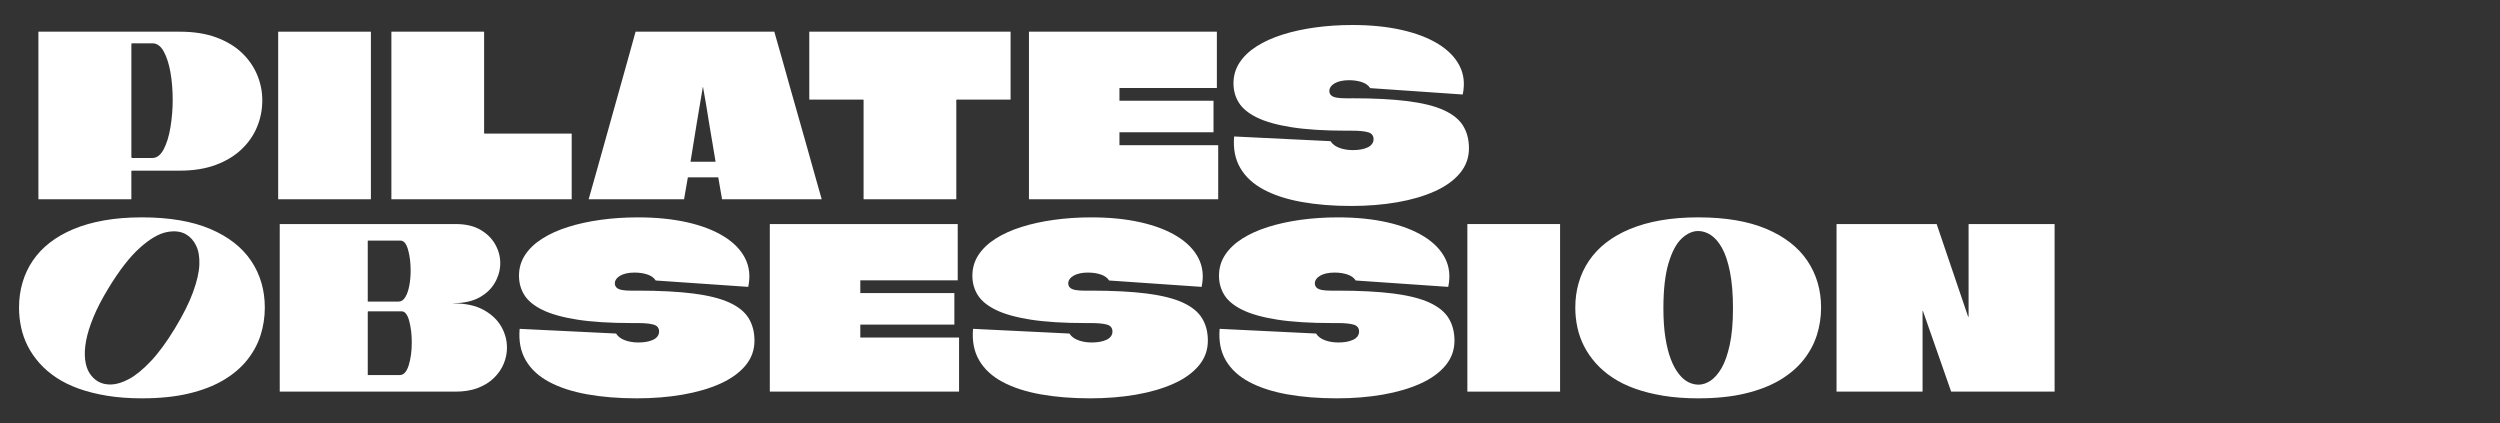 <?xml version="1.0" encoding="UTF-8"?>
<svg xmlns="http://www.w3.org/2000/svg" id="Layer_1" viewBox="0 0 2256 382">
  <rect x="0" y="0" width="2256" height="382" fill="#333333" stroke="none"/>
  <path d="M162.29,28.6c12.5,0,23.42,1.71,32.76,5.14,9.34,3.43,17.07,8.07,23.19,13.91,6.12,5.85,10.72,12.47,13.81,19.86,3.09,7.39,4.64,15.06,4.64,22.99,0,8.47-1.58,16.5-4.74,24.09-3.16,7.6-7.86,14.35-14.11,20.26-6.25,5.92-14.01,10.58-23.29,14.01-9.27,3.43-20.03,5.14-32.26,5.14h-43.35c-.13.14-.23.2-.3.2-.07,0-.1.07-.1.2v25.41H34.66V28.6h127.63ZM137.49,142.56c4.03,0,7.43-2.59,10.18-7.76,2.75-5.18,4.8-11.83,6.15-19.96,1.34-8.13,2.02-16.38,2.02-24.76,0-8.87-.68-17.12-2.02-24.77-1.34-7.63-3.36-13.91-6.05-18.84-2.69-4.92-6.12-7.4-10.28-7.4h-18.55c-.13,0-.23.13-.3.37-.07.26-.1.63-.1,1.11v101.27c.13,0,.27.25.4.74h18.55Z" fill="#fff"></path>
  <path d="M251.03,179.82V28.6h83.67v151.22h-83.67Z" fill="#fff"></path>
  <path d="M436.87,120.14c0,.14.03.24.1.3.07.07.17.1.3.1h78.63v59.28h-162.71V28.6h83.67v91.54Z" fill="#fff"></path>
  <path d="M698.74,28.6c2.42,8.34,4.8,16.7,7.16,25.1,2.35,8.4,4.7,16.8,7.06,25.2,2.35,8.4,4.74,16.8,7.16,25.2,2.42,8.4,4.81,16.8,7.16,25.2,2.35,8.4,4.7,16.8,7.06,25.2,2.35,8.4,4.74,16.83,7.16,25.3h-89.92l-3.43-19.76h-27.42l-3.43,19.76h-86.09c2.42-8.47,4.8-16.9,7.16-25.3,2.35-8.4,4.7-16.8,7.06-25.2,2.35-8.4,4.7-16.8,7.05-25.2,2.35-8.4,4.7-16.8,7.06-25.2,2.35-8.4,4.7-16.8,7.05-25.2,2.35-8.4,4.67-16.77,6.96-25.1h125.21ZM623.13,145.94h22.38c.13,0,.2-.07.2-.2-1.08-6.58-2.05-12.4-2.92-17.44-.88-5.04-1.78-10.42-2.72-16.13-.94-5.71-1.81-11.12-2.62-16.23-.81-5.11-1.82-10.89-3.02-17.34h-.2c-1.08,6.45-2.05,12.23-2.92,17.34-.88,5.11-1.78,10.52-2.72,16.23-.94,5.71-1.82,11.09-2.62,16.13-.81,5.04-1.75,10.86-2.82,17.44v.2Z" fill="#fff"></path>
  <path d="M911.95,28.6v61.29h-48.59c-.13.14-.24.2-.3.2-.07,0-.1.07-.1.2v89.52h-83.67v-89.52c0-.13-.04-.23-.1-.3-.07-.07-.17-.1-.3-.1h-48.59V28.6h181.66Z" fill="#fff"></path>
  <path d="M1098.1,79.41h-87.91v11.49h84.88v28.43h-84.68c-.14,0-.2.03-.2.1v11.59h89.12v48.79h-170.78V28.6h169.57v50.81Z" fill="#fff"></path>
  <path d="M1219.94,88.68c20.17,0,37.03.88,50.61,2.62,13.57,1.75,24.4,4.47,32.46,8.17,8.07,3.7,13.85,8.4,17.34,14.11,3.49,5.72,5.24,12.47,5.24,20.26,0,8.47-2.72,15.96-8.17,22.48-5.44,6.52-13.04,11.96-22.78,16.33-9.75,4.37-21.04,7.66-33.87,9.88-12.84,2.22-26.65,3.33-41.43,3.33-16.4,0-31.32-1.21-44.76-3.63-13.44-2.42-24.87-6.15-34.28-11.19-9.41-5.04-16.43-11.52-21.07-19.46-4.64-7.93-6.49-17.41-5.55-28.43l87,4.24c1.68,2.69,4.34,4.71,7.97,6.05,3.63,1.34,7.66,2.02,12.1,2.02,2.69,0,5.14-.2,7.36-.6,2.22-.4,4.2-1.01,5.95-1.81s3.09-1.85,4.03-3.13c.94-1.28,1.41-2.72,1.41-4.33,0-3.23-1.65-5.31-4.94-6.25-3.3-.94-8.1-1.41-14.41-1.41h-5.04c-19.89,0-36.43-1.04-49.6-3.12-13.17-2.08-23.59-5.01-31.25-8.77-7.66-3.76-13.11-8.23-16.33-13.41-3.23-5.17-4.84-10.99-4.84-17.44,0-6.86,1.82-13.07,5.45-18.65,3.63-5.58,8.77-10.48,15.42-14.72,6.65-4.24,14.45-7.76,23.39-10.59,8.94-2.82,18.75-4.97,29.44-6.45,10.68-1.48,21.87-2.22,33.57-2.22,16.53,0,31.35,1.48,44.46,4.44,13.11,2.96,24.13,7.19,33.07,12.7,8.93,5.51,15.35,12.1,19.25,19.76,3.9,7.66,4.84,16.27,2.82,25.81l-83.47-5.75c-1.61-2.49-4.13-4.3-7.56-5.44-3.43-1.14-7.3-1.71-11.59-1.71-2.69,0-5.11.24-7.26.71-2.15.47-4,1.14-5.54,2.02-1.55.88-2.76,1.92-3.63,3.13-.88,1.21-1.31,2.49-1.31,3.83,0,1.61.53,2.92,1.61,3.93,1.07,1.01,2.72,1.71,4.94,2.12,2.22.4,5.14.6,8.77.6h5.04Z" fill="#fff"></path>
  <path d="M189.78,206.62c16.39,6.99,28.7,16.6,36.89,28.83,8.2,12.23,12.3,26.28,12.3,42.14,0,8.6-1.28,16.91-3.83,24.9-2.56,8-6.59,15.46-12.1,22.38-5.51,6.92-12.64,12.97-21.37,18.15-8.74,5.18-19.19,9.21-31.36,12.1-12.17,2.89-26.24,4.33-42.24,4.33-11.42,0-21.87-.77-31.35-2.32-9.48-1.55-18.04-3.7-25.71-6.45-7.66-2.75-14.41-6.08-20.26-9.98-5.85-3.9-10.89-8.23-15.12-13-4.24-4.77-7.73-9.84-10.49-15.22-2.76-5.38-4.77-11.02-6.05-16.94-1.28-5.91-1.91-11.9-1.91-17.95,0-7.93,1.04-15.45,3.12-22.58,2.08-7.12,5.17-13.71,9.27-19.76,4.1-6.05,9.21-11.46,15.32-16.23,6.12-4.77,13.27-8.87,21.47-12.3,8.2-3.43,17.44-6.05,27.72-7.86,10.28-1.81,21.61-2.72,33.97-2.72,24.73,0,45.3,3.5,61.7,10.48ZM174.24,263.49c3.54-9.69,5.42-17.95,5.66-24.8.24-6.86-.72-12.51-2.88-16.96-2.16-4.46-5.08-7.8-8.75-10.03-4.82-2.93-10.81-3.68-17.97-2.22-7.16,1.44-15.23,6.18-24.21,14.24-8.99,8.05-18.41,20.2-28.27,36.42-5.78,9.51-10.3,18.22-13.55,26.15-3.25,7.93-5.45,15.04-6.61,21.34-1.16,6.29-1.44,11.91-.84,16.88.6,4.94,1.91,8.99,3.92,12.15,2.01,3.15,4.5,5.63,7.49,7.45,3.44,2.09,7.58,3.03,12.41,2.85,4.84-.21,10.19-1.91,16.06-5.09,5.87-3.2,12.29-8.46,19.27-15.8,6.98-7.35,14.22-17.19,21.72-29.52,7.51-12.34,13.02-23.35,16.56-33.04Z" fill="#fff"></path>
  <path d="M1594.15,206.62c16.39,6.99,28.7,16.6,36.89,28.83,8.2,12.23,12.3,26.28,12.3,42.14,0,8.6-1.28,16.91-3.83,24.9-2.56,8-6.59,15.46-12.1,22.38-5.51,6.92-12.64,12.97-21.37,18.15-8.74,5.18-19.19,9.21-31.36,12.1-12.17,2.89-26.24,4.33-42.24,4.33-11.42,0-21.87-.77-31.35-2.32-9.48-1.55-18.04-3.7-25.71-6.45-7.66-2.75-14.41-6.08-20.26-9.98-5.85-3.9-10.89-8.23-15.12-13-4.24-4.77-7.73-9.84-10.49-15.22-2.76-5.38-4.77-11.02-6.05-16.94-1.28-5.91-1.91-11.9-1.91-17.95,0-7.93,1.04-15.45,3.12-22.58,2.08-7.12,5.17-13.71,9.27-19.76,4.1-6.05,9.21-11.46,15.32-16.23,6.12-4.77,13.27-8.87,21.47-12.3,8.2-3.43,17.44-6.05,27.72-7.86,10.28-1.81,21.61-2.72,33.97-2.72,24.73,0,45.3,3.5,61.7,10.48ZM1561.13,245.35c-1.8-9.06-4.21-16.27-7.22-21.62-3.01-5.36-6.38-9.25-10.1-11.65-3.73-2.41-7.52-3.61-11.37-3.61-5.05,0-9.99,2.22-14.79,6.66-4.82,4.43-8.79,11.82-11.91,22.17-3.13,10.35-4.69,24.03-4.69,41.05,0,9.97.6,18.75,1.8,26.33,1.2,7.58,2.83,14.05,4.87,19.42,2.04,5.35,4.45,9.79,7.22,13.31,2.76,3.5,5.65,6,8.66,7.48,3.01,1.47,6.07,2.22,9.2,2.22,3.61,0,7.21-1.21,10.82-3.6,3.61-2.41,6.91-6.2,9.92-11.37,3.01-5.18,5.47-12.2,7.4-21.07,1.92-8.88,2.89-19.78,2.89-32.72s-.9-23.94-2.71-33.01Z" fill="#fff"></path>
  <path d="M252.42,202.18h158.68c9.01,0,16.47,1.71,22.38,5.14,5.91,3.43,10.38,7.83,13.41,13.21,3.02,5.38,4.54,11.02,4.54,16.94s-1.55,11.66-4.64,17.24c-3.09,5.58-7.76,10.12-14.01,13.61-6.25,3.5-14.08,5.24-23.49,5.24-.13,0-.13.07,0,.2,10.89,0,19.89,1.95,27.02,5.85,7.13,3.9,12.43,8.87,15.93,14.92,3.49,6.05,5.24,12.43,5.24,19.15,0,4.97-.98,9.81-2.92,14.52-1.95,4.71-4.87,8.97-8.77,12.8-3.9,3.83-8.74,6.85-14.51,9.07-5.78,2.22-12.5,3.33-20.17,3.33h-158.68v-151.22ZM332.06,217.12c-.14,0-.2.21-.2.61v54.42h27.82c2.42,0,4.44-1.32,6.05-3.98,1.61-2.65,2.82-6.11,3.63-10.39.81-4.28,1.21-8.87,1.21-13.75,0-6.93-.78-13.15-2.32-18.65-1.55-5.5-3.8-8.25-6.75-8.25h-29.44ZM331.86,295.66v42.8h28.83c3.63,0,6.35-2.98,8.17-8.95,1.81-5.96,2.72-12.78,2.72-20.44,0-3.84-.2-7.35-.61-10.54-.4-3.2-.98-6.17-1.71-8.95-.74-2.77-1.68-4.89-2.82-6.39-1.14-1.49-2.45-2.24-3.93-2.24h-30.45l-.2.64v14.05Z" fill="#fff"></path>
  <path d="M575.18,262.27c20.17,0,37.03.88,50.61,2.62,13.57,1.75,24.4,4.47,32.46,8.17,8.07,3.7,13.85,8.4,17.34,14.11,3.49,5.72,5.24,12.47,5.24,20.26,0,8.47-2.72,15.96-8.17,22.48-5.44,6.52-13.04,11.96-22.78,16.33-9.75,4.37-21.04,7.66-33.87,9.88-12.84,2.22-26.65,3.33-41.43,3.33-16.4,0-31.32-1.21-44.76-3.63-13.44-2.42-24.87-6.15-34.28-11.19-9.41-5.04-16.43-11.52-21.07-19.46-4.64-7.93-6.49-17.41-5.55-28.43l87,4.24c1.68,2.69,4.34,4.71,7.97,6.05,3.63,1.34,7.66,2.02,12.1,2.02,2.69,0,5.14-.2,7.36-.6,2.22-.4,4.2-1.01,5.95-1.81s3.09-1.85,4.03-3.13c.94-1.28,1.41-2.72,1.41-4.33,0-3.23-1.65-5.31-4.94-6.25-3.3-.94-8.1-1.41-14.41-1.41h-5.04c-19.89,0-36.43-1.04-49.6-3.12-13.17-2.08-23.59-5.01-31.25-8.77-7.66-3.76-13.11-8.23-16.33-13.41-3.23-5.17-4.84-10.99-4.84-17.44,0-6.86,1.82-13.07,5.45-18.65,3.63-5.58,8.77-10.48,15.42-14.72,6.65-4.24,14.45-7.76,23.39-10.59,8.94-2.82,18.75-4.97,29.44-6.45,10.68-1.48,21.87-2.22,33.57-2.22,16.53,0,31.35,1.48,44.46,4.44,13.11,2.96,24.13,7.19,33.07,12.7,8.93,5.51,15.35,12.1,19.25,19.76,3.9,7.66,4.84,16.27,2.82,25.81l-83.47-5.75c-1.61-2.49-4.13-4.3-7.56-5.44-3.43-1.14-7.3-1.71-11.59-1.71-2.69,0-5.11.24-7.26.71-2.15.47-4,1.14-5.54,2.02-1.55.88-2.76,1.92-3.63,3.13-.88,1.21-1.31,2.49-1.31,3.83,0,1.61.53,2.92,1.61,3.93,1.07,1.01,2.72,1.71,4.94,2.12,2.22.4,5.14.6,8.77.6h5.04Z" fill="#fff"></path>
  <path d="M864.25,252.99h-87.91v11.49h84.88v28.43h-84.68c-.14,0-.2.03-.2.1v11.59h89.12v48.79h-170.78v-151.22h169.57v50.81Z" fill="#fff"></path>
  <path d="M984.32,262.27c20.17,0,37.03.88,50.61,2.62,13.57,1.75,24.4,4.47,32.46,8.17,8.07,3.7,13.85,8.4,17.34,14.11,3.49,5.72,5.24,12.47,5.24,20.26,0,8.47-2.72,15.96-8.17,22.48-5.44,6.52-13.04,11.96-22.78,16.33-9.75,4.37-21.04,7.66-33.87,9.88-12.84,2.22-26.65,3.33-41.43,3.33-16.4,0-31.32-1.21-44.76-3.63-13.44-2.42-24.87-6.15-34.28-11.19-9.41-5.04-16.43-11.52-21.07-19.46-4.64-7.93-6.49-17.41-5.55-28.43l87,4.24c1.68,2.69,4.34,4.71,7.97,6.05,3.63,1.34,7.66,2.02,12.1,2.02,2.69,0,5.14-.2,7.36-.6,2.22-.4,4.2-1.01,5.95-1.81,1.75-.81,3.09-1.85,4.03-3.13.94-1.28,1.41-2.72,1.41-4.33,0-3.23-1.65-5.31-4.94-6.25-3.3-.94-8.1-1.41-14.41-1.41h-5.04c-19.89,0-36.43-1.04-49.6-3.12-13.17-2.08-23.59-5.01-31.25-8.77-7.66-3.76-13.11-8.23-16.33-13.41-3.23-5.17-4.84-10.99-4.84-17.44,0-6.86,1.82-13.07,5.45-18.65,3.63-5.58,8.77-10.48,15.42-14.72,6.65-4.24,14.45-7.76,23.39-10.59,8.94-2.82,18.75-4.97,29.44-6.45,10.68-1.48,21.87-2.22,33.57-2.22,16.53,0,31.35,1.48,44.46,4.44,13.11,2.96,24.13,7.19,33.07,12.7,8.93,5.51,15.35,12.1,19.25,19.76,3.9,7.66,4.84,16.27,2.82,25.81l-83.47-5.75c-1.61-2.49-4.13-4.3-7.56-5.44-3.43-1.14-7.3-1.71-11.59-1.71-2.69,0-5.11.24-7.26.71-2.15.47-4,1.14-5.54,2.02-1.55.88-2.76,1.92-3.63,3.13-.88,1.21-1.31,2.49-1.31,3.83,0,1.61.53,2.92,1.61,3.93,1.07,1.01,2.72,1.71,4.94,2.12,2.22.4,5.14.6,8.77.6h5.04Z" fill="#fff"></path>
  <path d="M1206.86,262.27c20.17,0,37.03.88,50.61,2.62,13.57,1.75,24.4,4.47,32.46,8.17,8.07,3.7,13.85,8.4,17.34,14.11,3.49,5.72,5.24,12.47,5.24,20.26,0,8.47-2.72,15.96-8.17,22.48-5.44,6.52-13.04,11.96-22.78,16.33-9.75,4.37-21.04,7.66-33.87,9.88-12.84,2.22-26.65,3.33-41.43,3.33-16.4,0-31.32-1.21-44.76-3.63-13.44-2.42-24.87-6.15-34.28-11.19-9.41-5.04-16.43-11.52-21.07-19.46-4.64-7.93-6.49-17.41-5.55-28.43l87,4.24c1.68,2.69,4.34,4.71,7.97,6.05,3.63,1.34,7.66,2.02,12.1,2.02,2.69,0,5.14-.2,7.36-.6,2.22-.4,4.2-1.01,5.95-1.81s3.09-1.85,4.03-3.13c.94-1.28,1.41-2.72,1.41-4.33,0-3.23-1.65-5.31-4.94-6.25-3.3-.94-8.1-1.41-14.41-1.41h-5.04c-19.89,0-36.43-1.04-49.6-3.12-13.17-2.08-23.59-5.01-31.25-8.77-7.66-3.76-13.11-8.23-16.33-13.41-3.23-5.17-4.84-10.99-4.84-17.44,0-6.86,1.82-13.07,5.45-18.65,3.63-5.58,8.77-10.48,15.42-14.72,6.65-4.24,14.45-7.76,23.39-10.59,8.94-2.82,18.75-4.97,29.44-6.45,10.68-1.48,21.87-2.22,33.57-2.22,16.53,0,31.35,1.48,44.46,4.44,13.11,2.96,24.13,7.19,33.07,12.7,8.93,5.51,15.35,12.1,19.25,19.76,3.9,7.66,4.84,16.27,2.82,25.81l-83.47-5.75c-1.61-2.49-4.13-4.3-7.56-5.44-3.43-1.14-7.3-1.71-11.59-1.71-2.69,0-5.11.24-7.26.71-2.15.47-4,1.14-5.54,2.02-1.55.88-2.76,1.92-3.63,3.13-.88,1.21-1.31,2.49-1.31,3.83,0,1.61.53,2.92,1.61,3.93,1.07,1.01,2.72,1.71,4.94,2.12,2.22.4,5.14.6,8.77.6h5.04Z" fill="#fff"></path>
  <path d="M1324.15,353.4v-151.22h83.67v151.22h-83.67Z" fill="#fff"></path>
  <path d="M1776.44,202.18h77.63v151.22h-93.35l-25.4-72.59c0-.13-.04-.2-.1-.2h-.2c-.07,0-.1.07-.1.2v72.59h-77.63v-151.22h90.33l28.43,83.67h.3c.07,0,.1-.07.1-.2v-83.47Z" fill="#fff"></path>
</svg>
